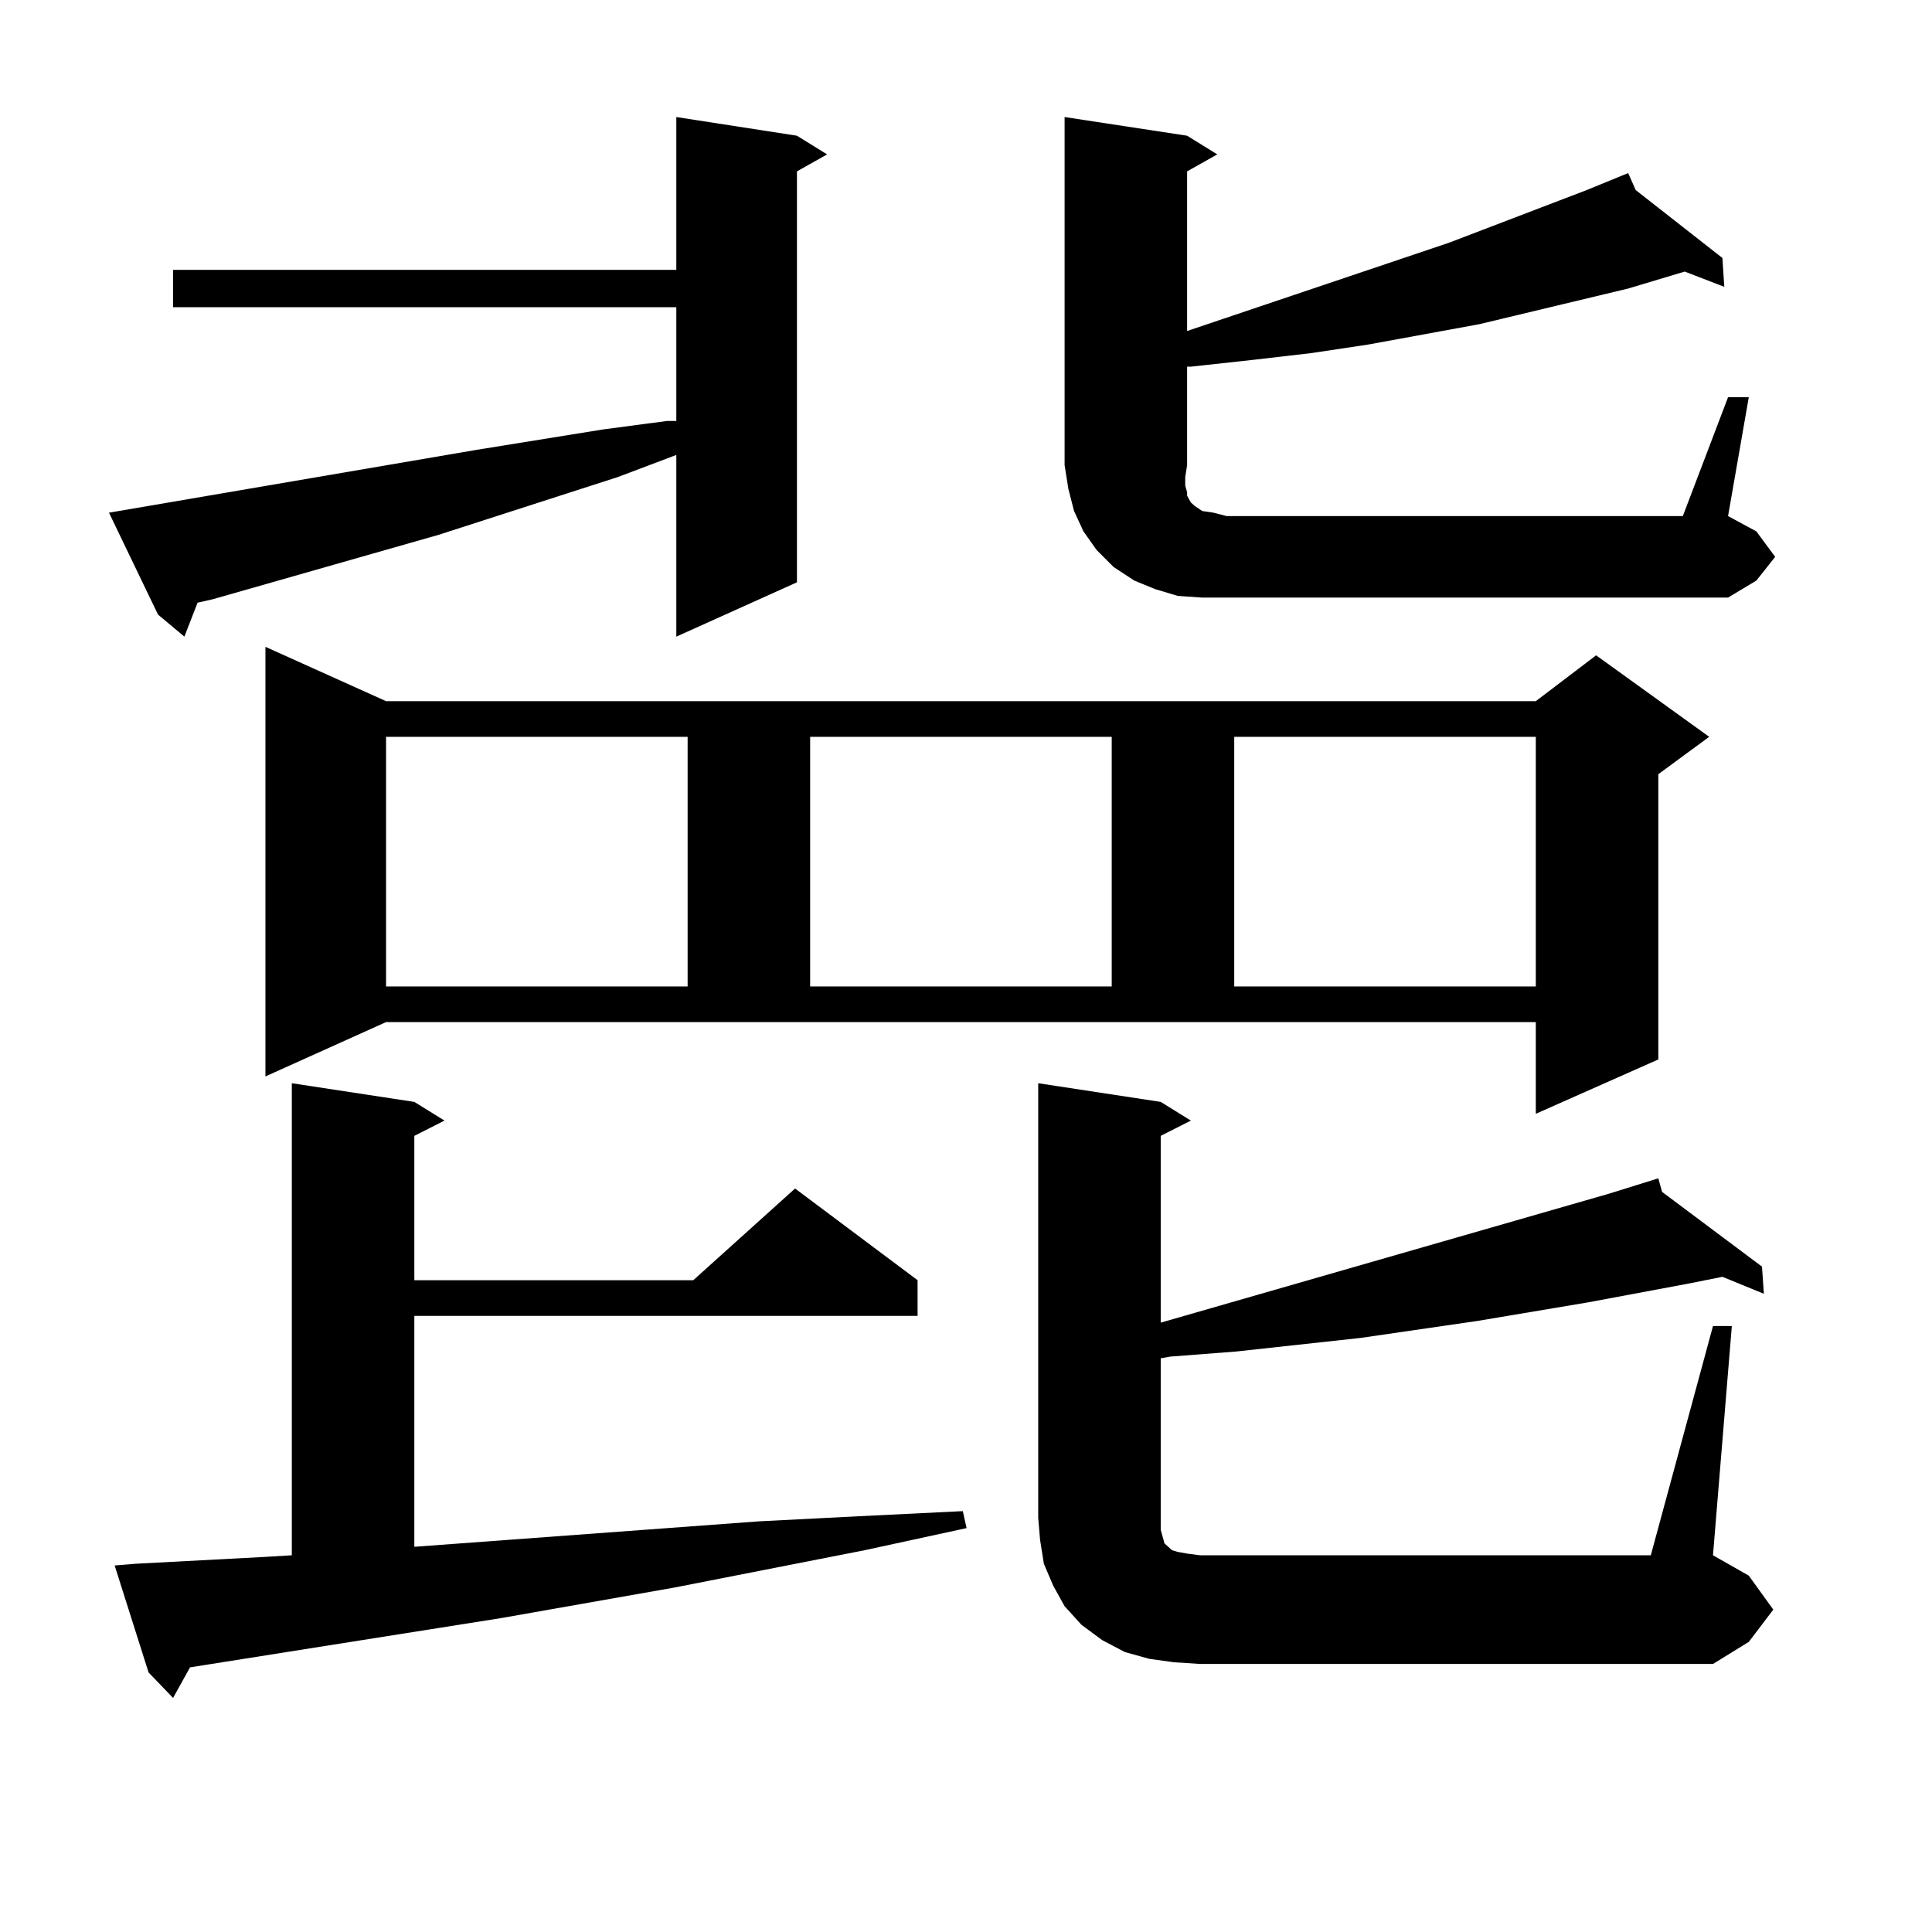 <?xml version="1.0" encoding="utf-8"?>
<!-- Generator: Adobe Illustrator 16.0.0, SVG Export Plug-In . SVG Version: 6.00 Build 0)  -->
<!DOCTYPE svg PUBLIC "-//W3C//DTD SVG 1.1//EN" "http://www.w3.org/Graphics/SVG/1.1/DTD/svg11.dtd">
<svg version="1.1" id="图层_1" xmlns="http://www.w3.org/2000/svg" xmlns:xlink="http://www.w3.org/1999/xlink" x="0px" y="0px"
	 width="1000px" height="1000px" viewBox="0 0 1000 1000" enable-background="new 0 0 1000 1000" xml:space="preserve">
<path d="M246.652,232.844l65.364-10.547l33.17-4.395h4.878v-58.887H89.583V139.68h260.481V60.578l62.438,9.668l15.609,9.668
	l-15.609,8.789v212.695l-62.438,28.125V235.48l-30.243,11.426l-92.681,29.883l-117.07,33.398l-7.805,1.758l-6.829,17.578
	l-13.658-11.426l-25.365-52.734L246.652,232.844z M70.071,809.406l66.34-3.516l14.634-0.879V560.676l63.413,9.668l15.609,9.668
	l-15.609,7.91v74.707h144.387l52.682-47.461l63.413,47.461v18.457H214.458v119.531l178.532-13.184l51.706-2.637l53.657-2.637
	l1.951,8.789l-52.682,11.426l-98.534,19.336l-89.754,15.82L98.363,863.02l-8.78,15.82L76.9,865.656L59.34,810.285L70.071,809.406z
	 M137.387,557.16V334.797l62.438,28.125h595.107l31.219-23.73l58.535,42.188l-26.341,19.336v147.656l-63.413,28.125v-47.461H199.824
	L137.387,557.16z M199.824,381.379v129.199h156.094V381.379H199.824z M419.331,381.379v129.199h156.094V381.379H419.331z
	 M886.637,686.359h9.756l-9.756,118.652l18.536,10.547l12.683,17.578l-12.683,16.699l-18.536,11.426H621.277l-13.658-0.879
	l-12.683-1.758l-12.683-3.516l-11.707-6.152l-10.731-7.91l-8.78-9.668l-5.854-10.547l-4.878-11.426l-1.951-12.305l-0.976-11.426
	v-225l63.413,9.668l15.609,9.668l-15.609,7.91v96.68l232.189-66.797l25.365-7.91l1.951,7.031l51.706,38.672l0.976,14.063
	l-21.463-8.789l-17.561,3.516l-51.706,9.668l-57.56,9.668l-60.486,8.789l-64.389,7.031l-34.146,2.637l-4.878,0.879v88.77
	l0.976,3.516l0.976,3.516l0.976,0.879l0.976,0.879l0.976,0.879l0.976,0.879l2.927,0.879l4.878,0.879l6.829,0.879h233.165
	L886.637,686.359z M894.441,205.598h10.731l-10.731,61.523l14.634,7.91l9.756,13.184l-9.756,12.305l-14.634,8.789H622.253
	l-12.683-0.879l-11.707-3.516l-10.731-4.395l-10.731-7.031l-8.78-8.789l-6.829-9.668l-4.878-10.547l-2.927-11.426l-1.951-12.305
	V60.578l63.413,9.668l15.609,9.668l-15.609,8.789v82.617l135.606-45.703l71.218-27.246l21.463-8.789l3.902,8.789l44.877,35.156
	l0.976,14.941l-20.487-7.91l-29.268,8.789l-77.071,18.457l-57.56,10.547l-29.268,4.395l-30.243,3.516l-32.194,3.516h-1.951v50.977
	l-0.976,6.152v4.395l0.976,3.516v1.758l0.976,1.758l0.976,1.758l1.951,1.758l3.902,2.637l5.854,0.879l6.829,1.758h236.092
	L894.441,205.598z M638.838,381.379v129.199h156.094V381.379H638.838z"/>
</svg>
